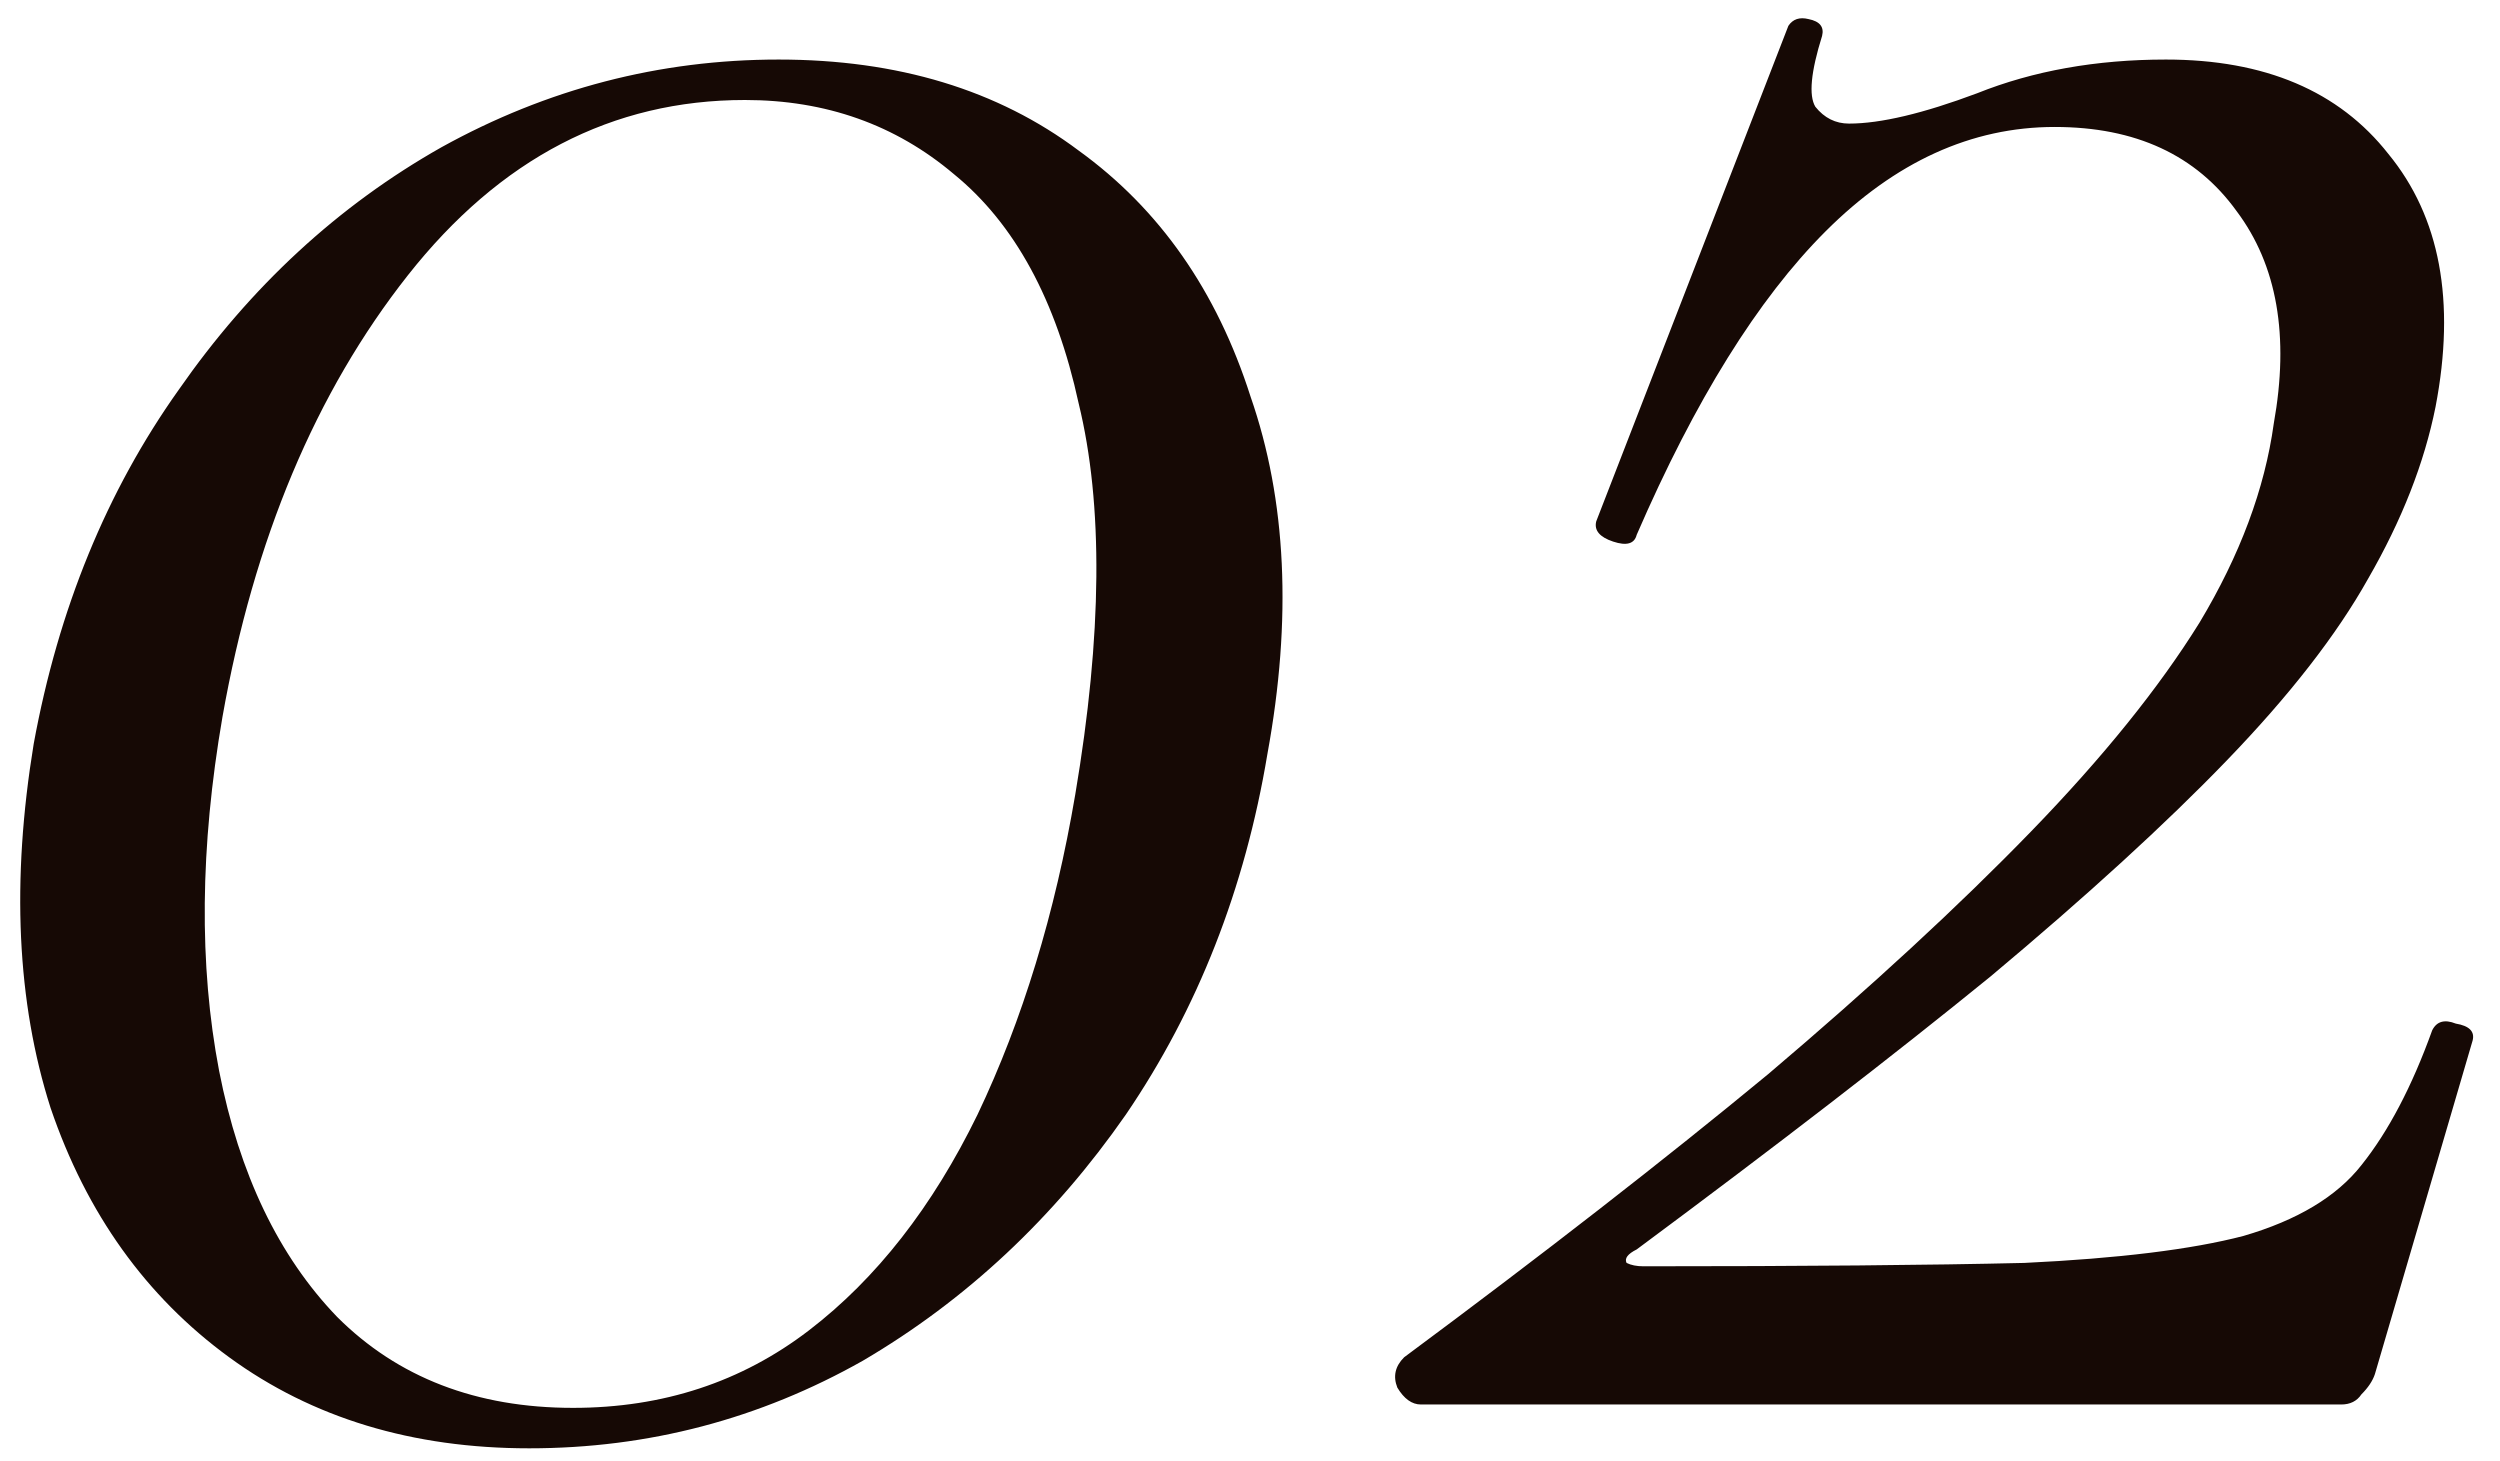 <?xml version="1.0" encoding="UTF-8"?> <svg xmlns="http://www.w3.org/2000/svg" width="89" height="52" viewBox="0 0 89 52" fill="none"><path d="M18.84 51.56C14.68 51.56 11.12 50.48 8.16 48.32C5.2 46.16 3.08 43.2 1.8 39.44C0.6 35.68 0.4 31.36 1.2 26.48C2.08 21.68 3.8 17.48 6.36 13.88C8.92 10.2 12.04 7.32 15.72 5.24C19.48 3.16 23.48 2.12 27.72 2.12C31.96 2.12 35.52 3.2 38.4 5.36C41.28 7.44 43.32 10.36 44.52 14.12C45.8 17.8 46 22.04 45.12 26.84C44.32 31.64 42.64 35.92 40.08 39.68C37.52 43.36 34.4 46.28 30.72 48.44C27.04 50.52 23.08 51.56 18.84 51.56ZM20.4 50.12C23.6 50.12 26.4 49.2 28.8 47.36C31.2 45.52 33.2 42.96 34.8 39.68C36.4 36.32 37.56 32.52 38.28 28.28C39.24 22.6 39.28 17.96 38.4 14.36C37.6 10.68 36.12 7.96 33.96 6.2C31.88 4.44 29.4 3.56 26.52 3.56C21.8 3.56 17.8 5.64 14.52 9.8C11.24 13.96 9.04 19.2 7.92 25.52C7.12 30.16 7.08 34.36 7.8 38.12C8.52 41.8 9.92 44.72 12 46.88C14.16 49.04 16.96 50.12 20.4 50.12ZM49.986 48.32C54.946 44.64 59.266 41.28 62.946 38.24C66.626 35.12 69.746 32.24 72.306 29.6C74.866 26.96 76.866 24.48 78.306 22.16C79.746 19.76 80.626 17.4 80.946 15.08C81.506 11.96 81.066 9.44 79.626 7.52C78.186 5.52 76.026 4.52 73.146 4.52C70.186 4.52 67.466 5.76 64.986 8.24C62.586 10.64 60.346 14.24 58.266 19.04C58.186 19.36 57.906 19.44 57.426 19.28C56.946 19.12 56.746 18.88 56.826 18.56L63.666 0.92C63.826 0.68 64.066 0.6 64.386 0.68C64.786 0.76 64.946 0.96 64.866 1.28C64.466 2.56 64.386 3.4 64.626 3.8C64.946 4.2 65.346 4.4 65.826 4.4C66.946 4.4 68.466 4.04 70.386 3.32C72.386 2.52 74.626 2.12 77.106 2.12C80.626 2.12 83.266 3.24 85.026 5.48C86.866 7.72 87.426 10.72 86.706 14.48C86.306 16.48 85.506 18.52 84.306 20.6C83.186 22.6 81.506 24.76 79.266 27.08C77.106 29.32 74.306 31.88 70.866 34.76C67.426 37.56 63.226 40.8 58.266 44.48C57.946 44.64 57.826 44.8 57.906 44.96C58.066 45.04 58.266 45.08 58.506 45.08C64.186 45.08 68.706 45.04 72.066 44.96C75.426 44.8 78.026 44.48 79.866 44C81.786 43.44 83.186 42.6 84.066 41.48C85.026 40.28 85.866 38.68 86.586 36.68C86.746 36.36 87.026 36.28 87.426 36.44C87.906 36.52 88.106 36.72 88.026 37.04L84.546 48.92C84.466 49.16 84.306 49.4 84.066 49.64C83.906 49.88 83.666 50 83.346 50C78.226 50 72.786 50 67.026 50C61.346 50 55.866 50 50.586 50C50.266 50 49.986 49.8 49.746 49.4C49.586 49 49.666 48.64 49.986 48.32Z" fill="#160905"></path></svg> 